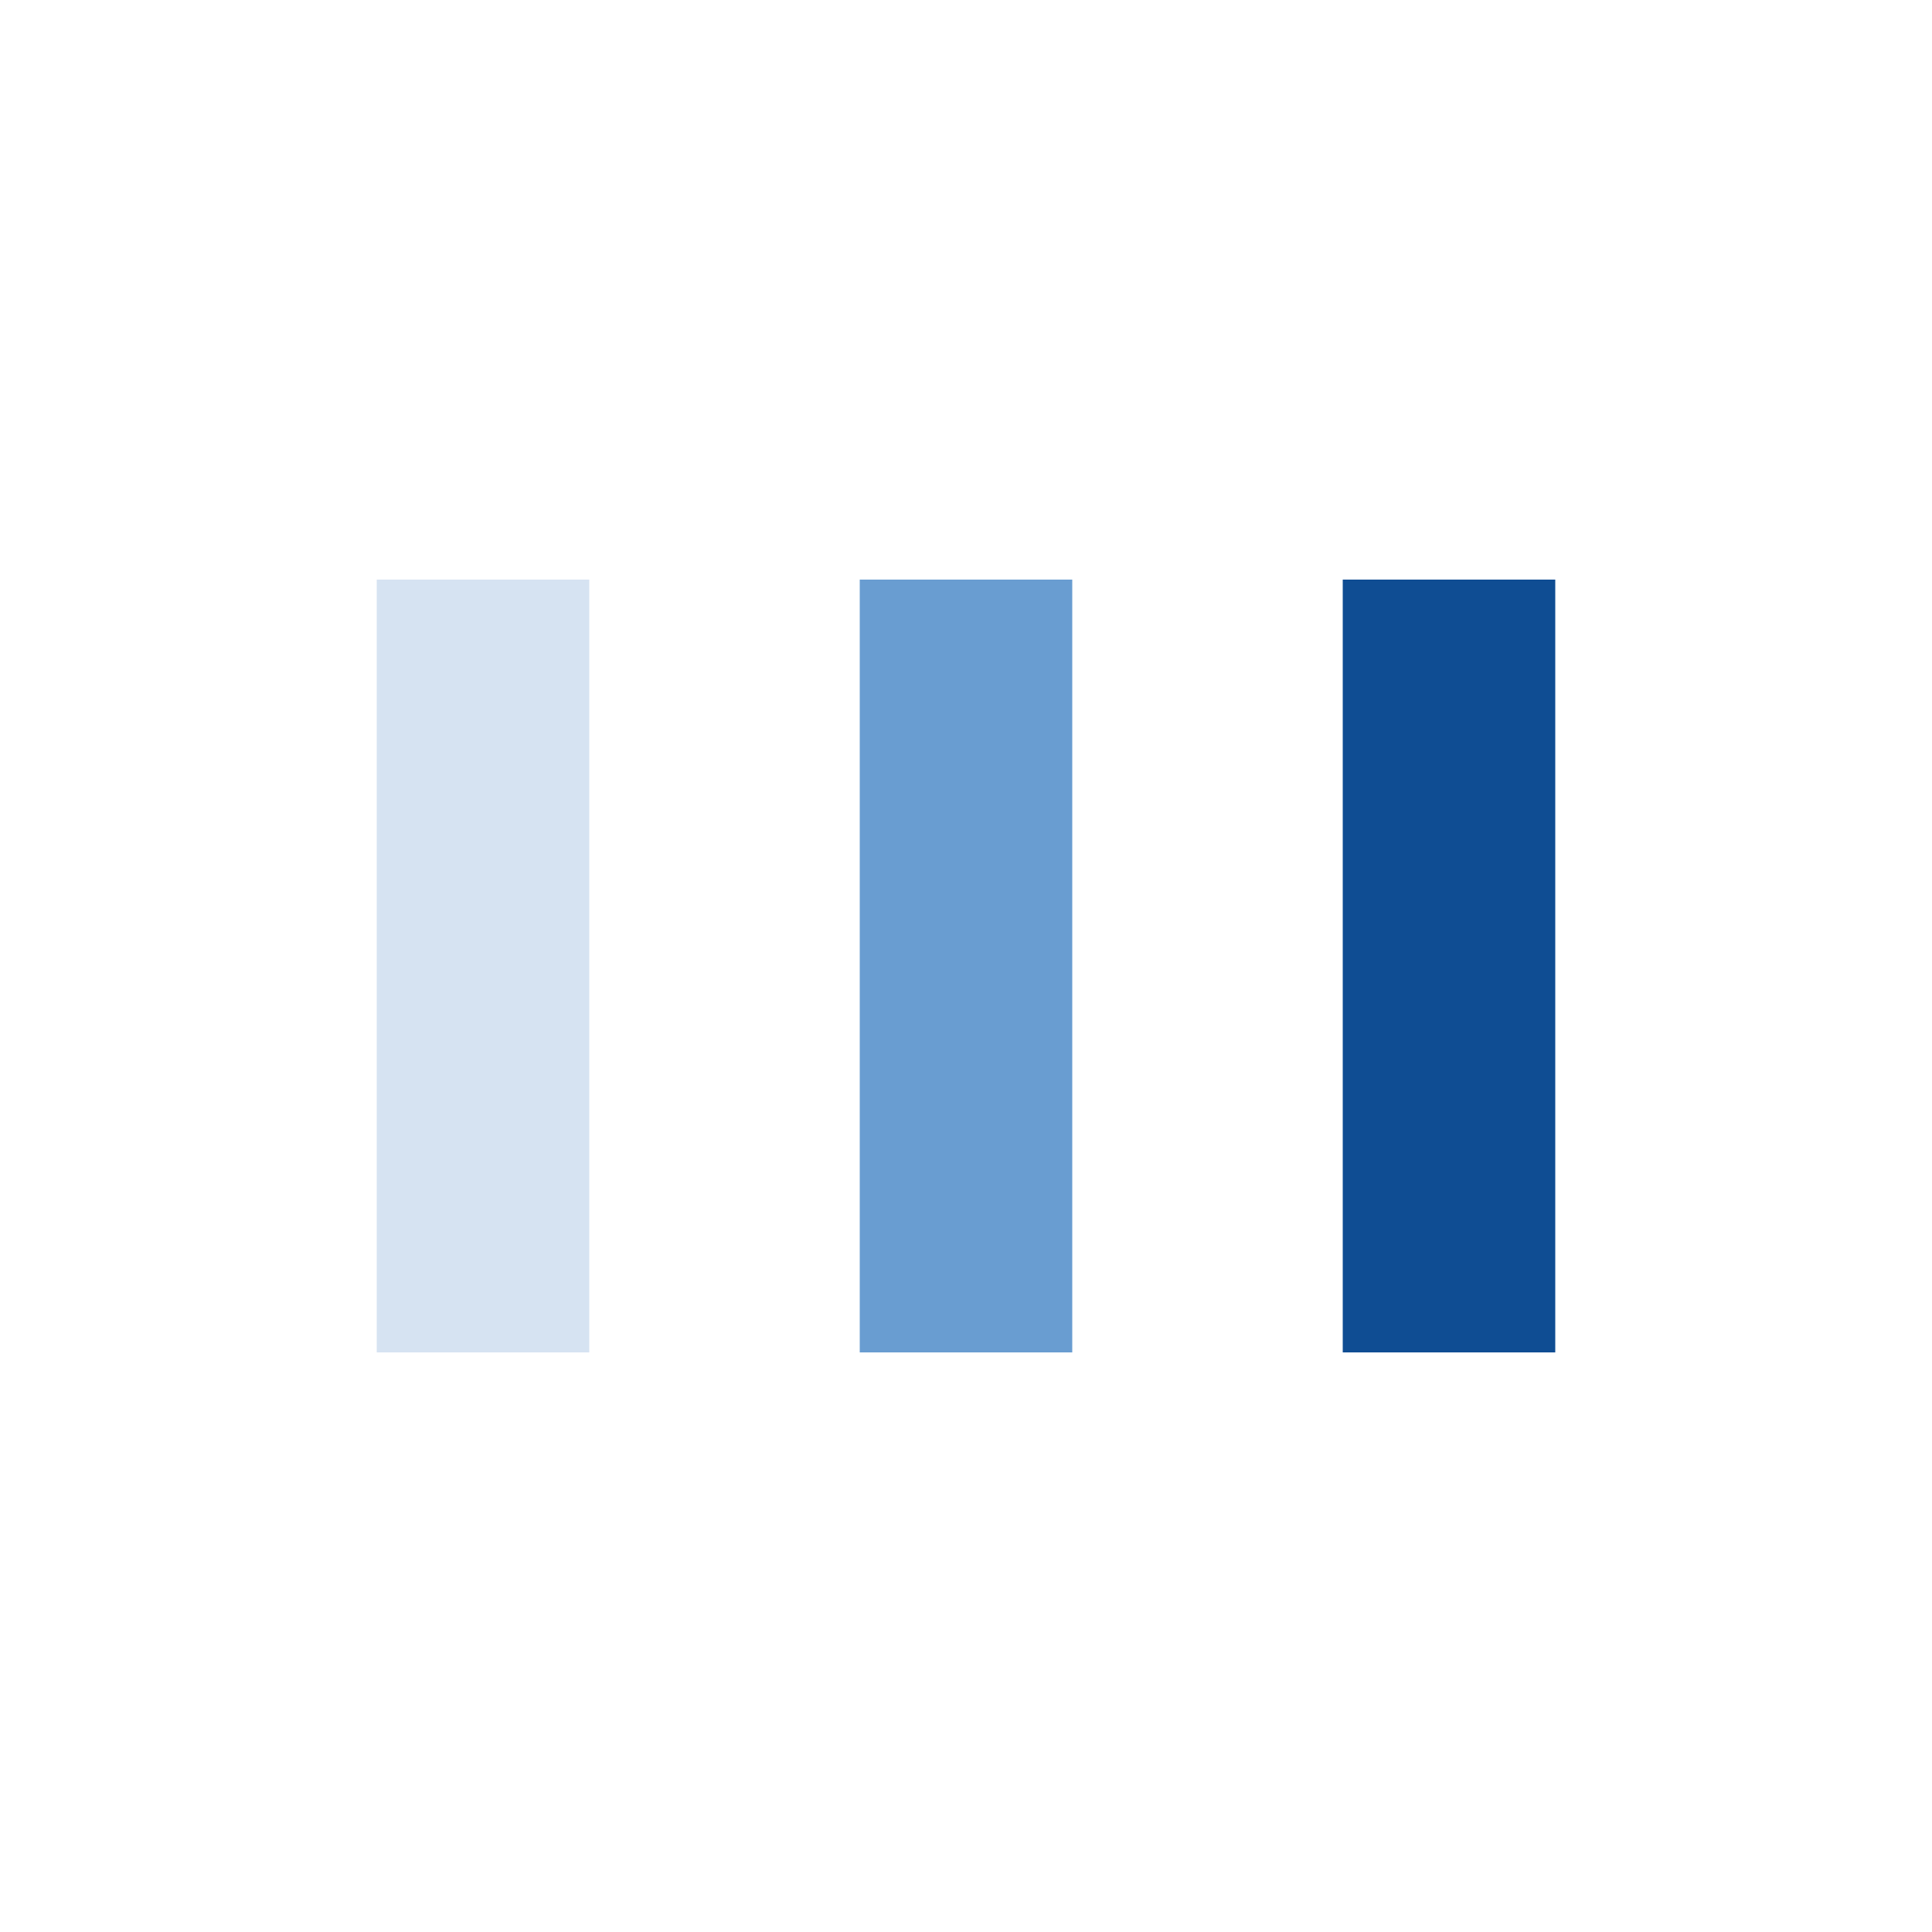 <svg xmlns="http://www.w3.org/2000/svg" viewBox="0 0 100 100" preserveAspectRatio="xMidYMid" width="280" height="280" style="shape-rendering: auto; display: block; background: rgba(255, 255, 255, 0);" xmlns:xlink="http://www.w3.org/1999/xlink"><g><rect fill="#d6e3f2" height="40" width="11" y="30" x="19.5">
  <animate begin="-0.294s" keySplines="0 0.5 0.5 1;0 0.5 0.5 1" values="22;30;30" keyTimes="0;0.5;1" calcMode="spline" dur="1.471s" repeatCount="indefinite" attributeName="y"></animate>
  <animate begin="-0.294s" keySplines="0 0.5 0.5 1;0 0.5 0.5 1" values="56;40;40" keyTimes="0;0.5;1" calcMode="spline" dur="1.471s" repeatCount="indefinite" attributeName="height"></animate>
</rect>
<rect fill="#699dd1" height="40" width="11" y="30" x="44.5">
  <animate begin="-0.147s" keySplines="0 0.5 0.5 1;0 0.5 0.5 1" values="24;30;30" keyTimes="0;0.5;1" calcMode="spline" dur="1.471s" repeatCount="indefinite" attributeName="y"></animate>
  <animate begin="-0.147s" keySplines="0 0.5 0.5 1;0 0.5 0.5 1" values="52;40;40" keyTimes="0;0.5;1" calcMode="spline" dur="1.471s" repeatCount="indefinite" attributeName="height"></animate>
</rect>
<rect fill="#0f4d93" height="40" width="11" y="30" x="69.5">
  <animate keySplines="0 0.5 0.5 1;0 0.5 0.5 1" values="24;30;30" keyTimes="0;0.5;1" calcMode="spline" dur="1.471s" repeatCount="indefinite" attributeName="y"></animate>
  <animate keySplines="0 0.5 0.5 1;0 0.5 0.5 1" values="52;40;40" keyTimes="0;0.5;1" calcMode="spline" dur="1.471s" repeatCount="indefinite" attributeName="height"></animate>
</rect><g></g></g><!-- [ldio] generated by https://loading.io --></svg>